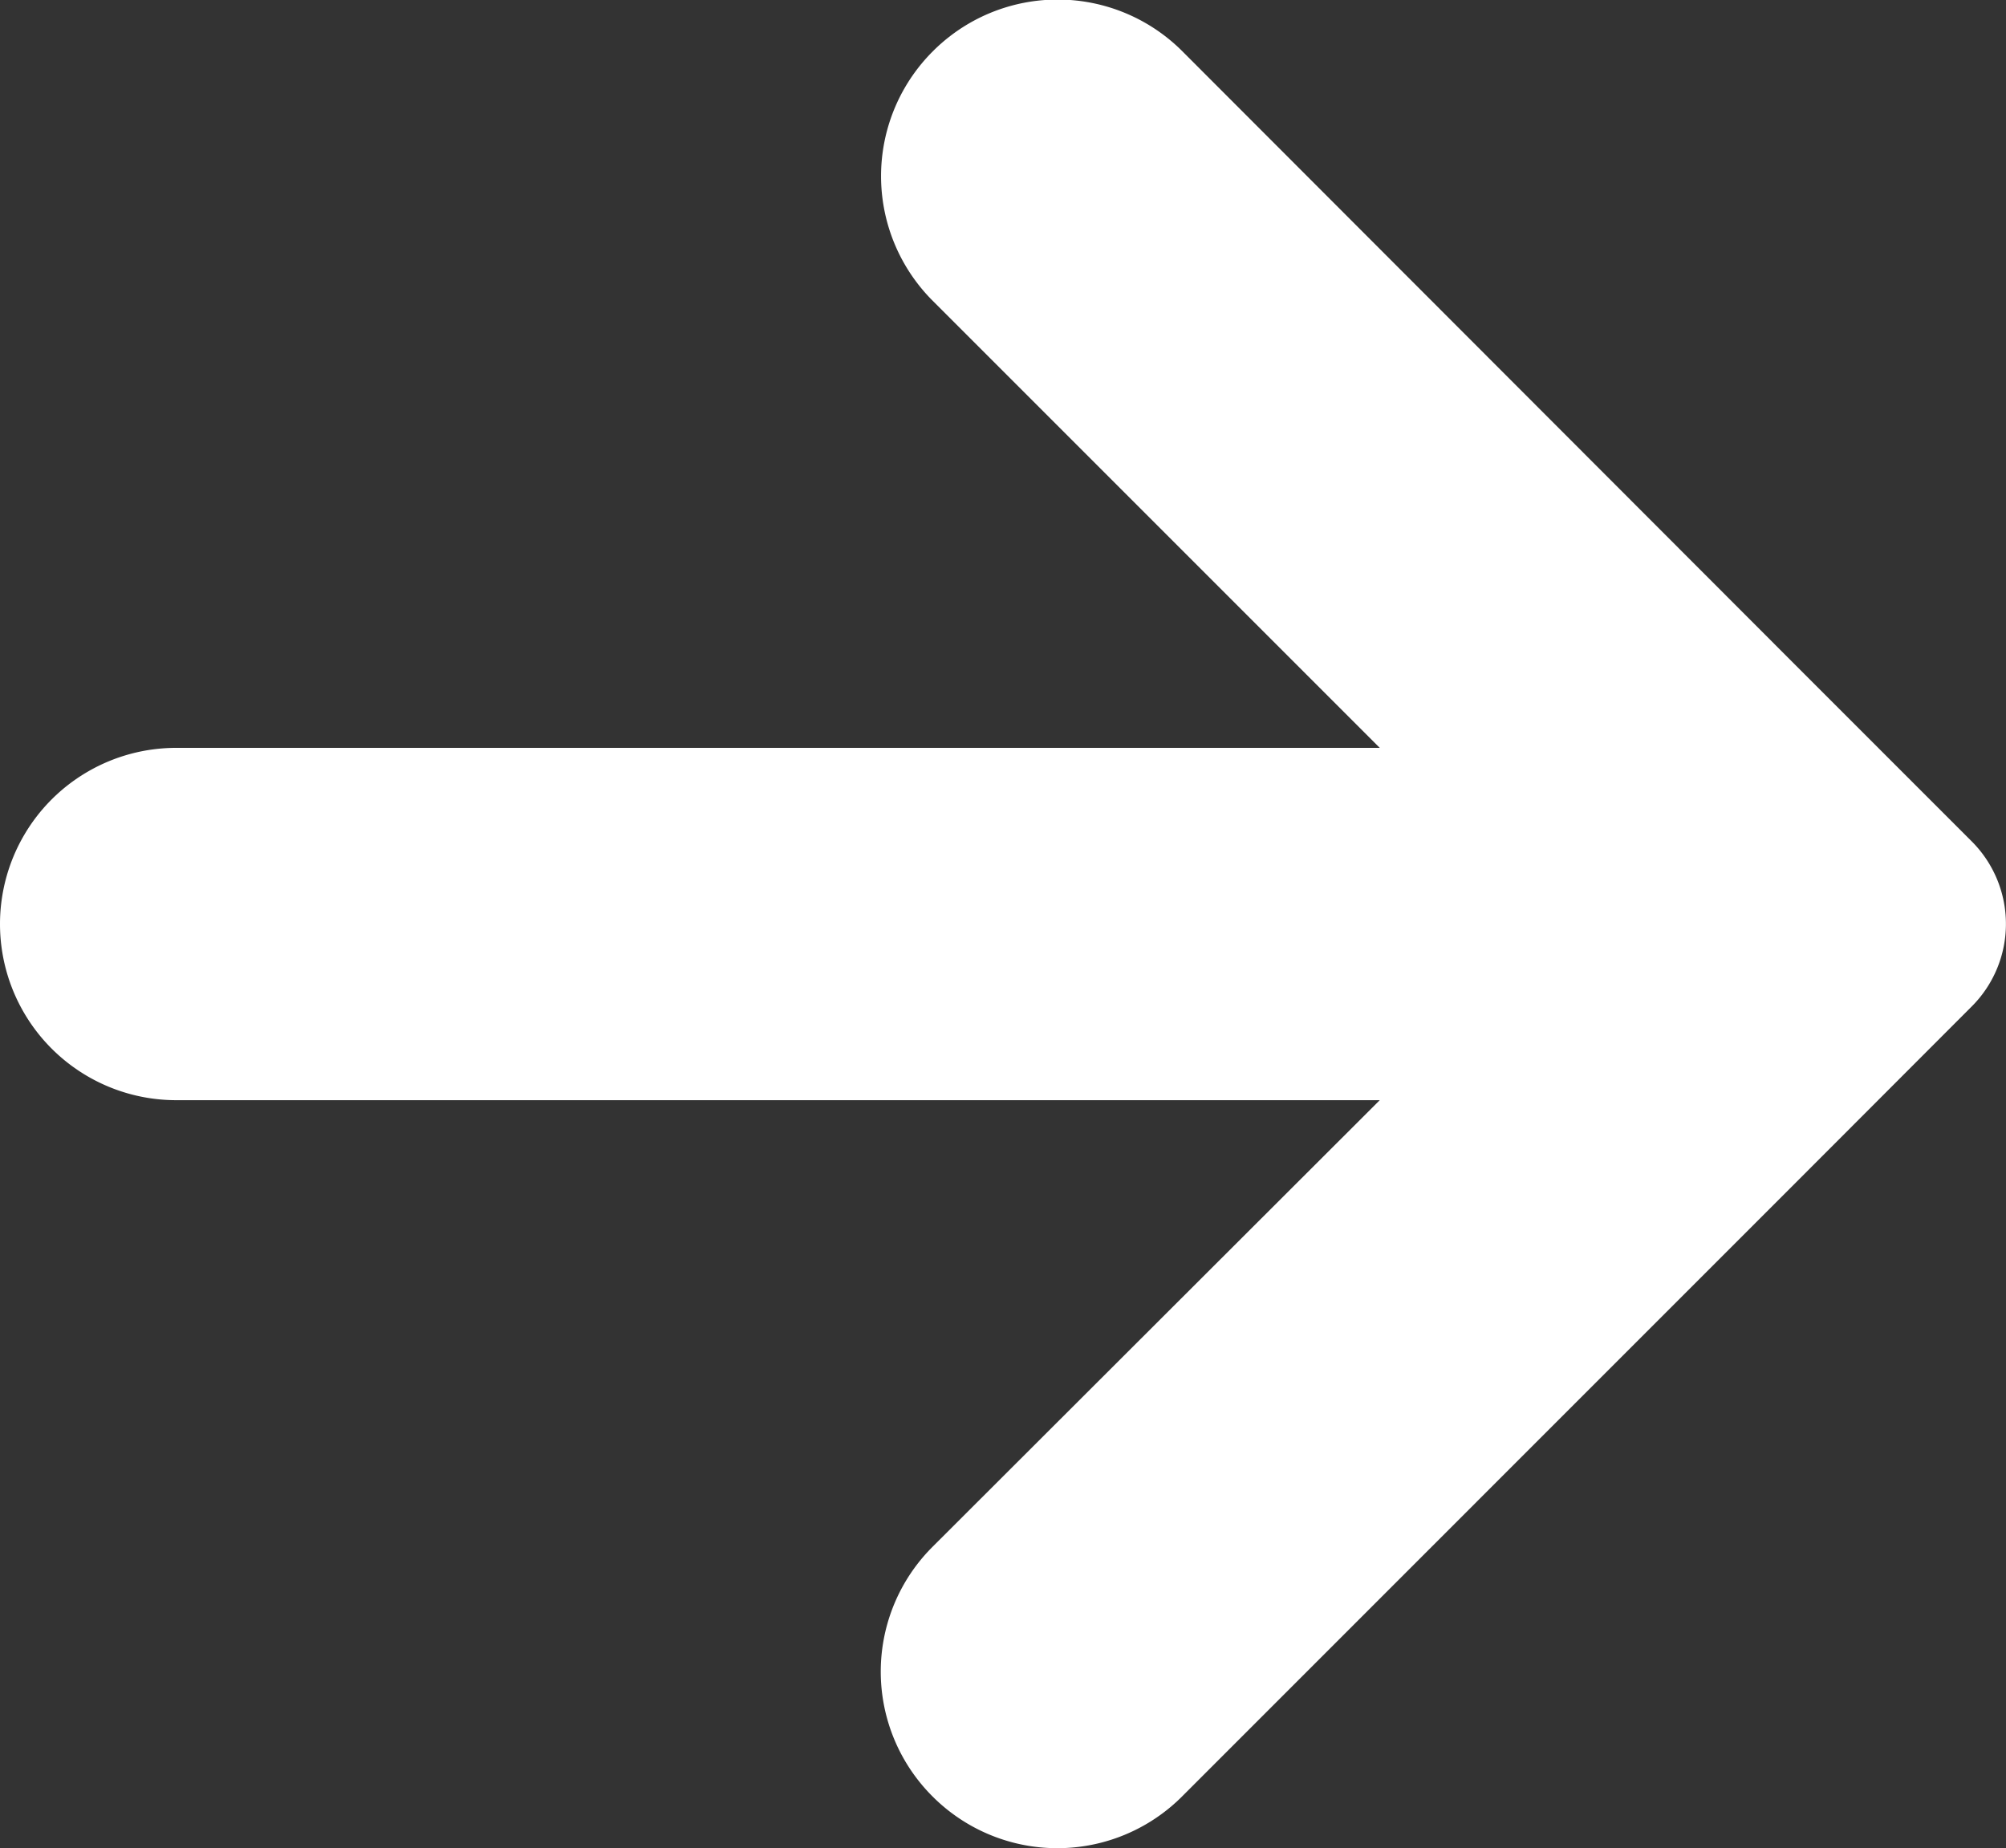 <svg xmlns="http://www.w3.org/2000/svg" xmlns:xlink="http://www.w3.org/1999/xlink" width="20.094" height="18.511" viewBox="0 0 20.094 18.511">
  <rect x="0" y="0" width="20.094" height="18.511" fill="#333333" stroke="none"/>
  <defs>
    <clipPath id="clip-path">
      <path id="Path_32" data-name="Path 32" d="M0,7.36H20.094V-11.151H0Z" transform="translate(0 11.151)" fill="none"/>
    </clipPath>
  </defs>
  <g id="Group_173" data-name="Group 173" transform="translate(0 11.151)">
    <g id="Group_35" data-name="Group 35" transform="translate(0 -11.151)" clip-path="url(#clip-path)">
      <g id="Group_34" data-name="Group 34" transform="translate(0 0.001)">
        <path id="Path_31" data-name="Path 31" d="M7.189,4.672.948,10.914a1.766,1.766,0,0,1-2.5,0,1.766,1.766,0,0,1,0-2.5L2.928,3.94H-9.127a1.765,1.765,0,0,1-1.766-1.765A1.765,1.765,0,0,1-9.127.411H2.928L-1.549-4.066a1.766,1.766,0,0,1,0-2.5,1.766,1.766,0,0,1,2.5,0L7.189-.321l1.67,1.67A1.169,1.169,0,0,1,8.859,3Z" transform="translate(10.893 7.079)" fill="#fff"/>
      </g>
    </g>
  </g>
</svg>
